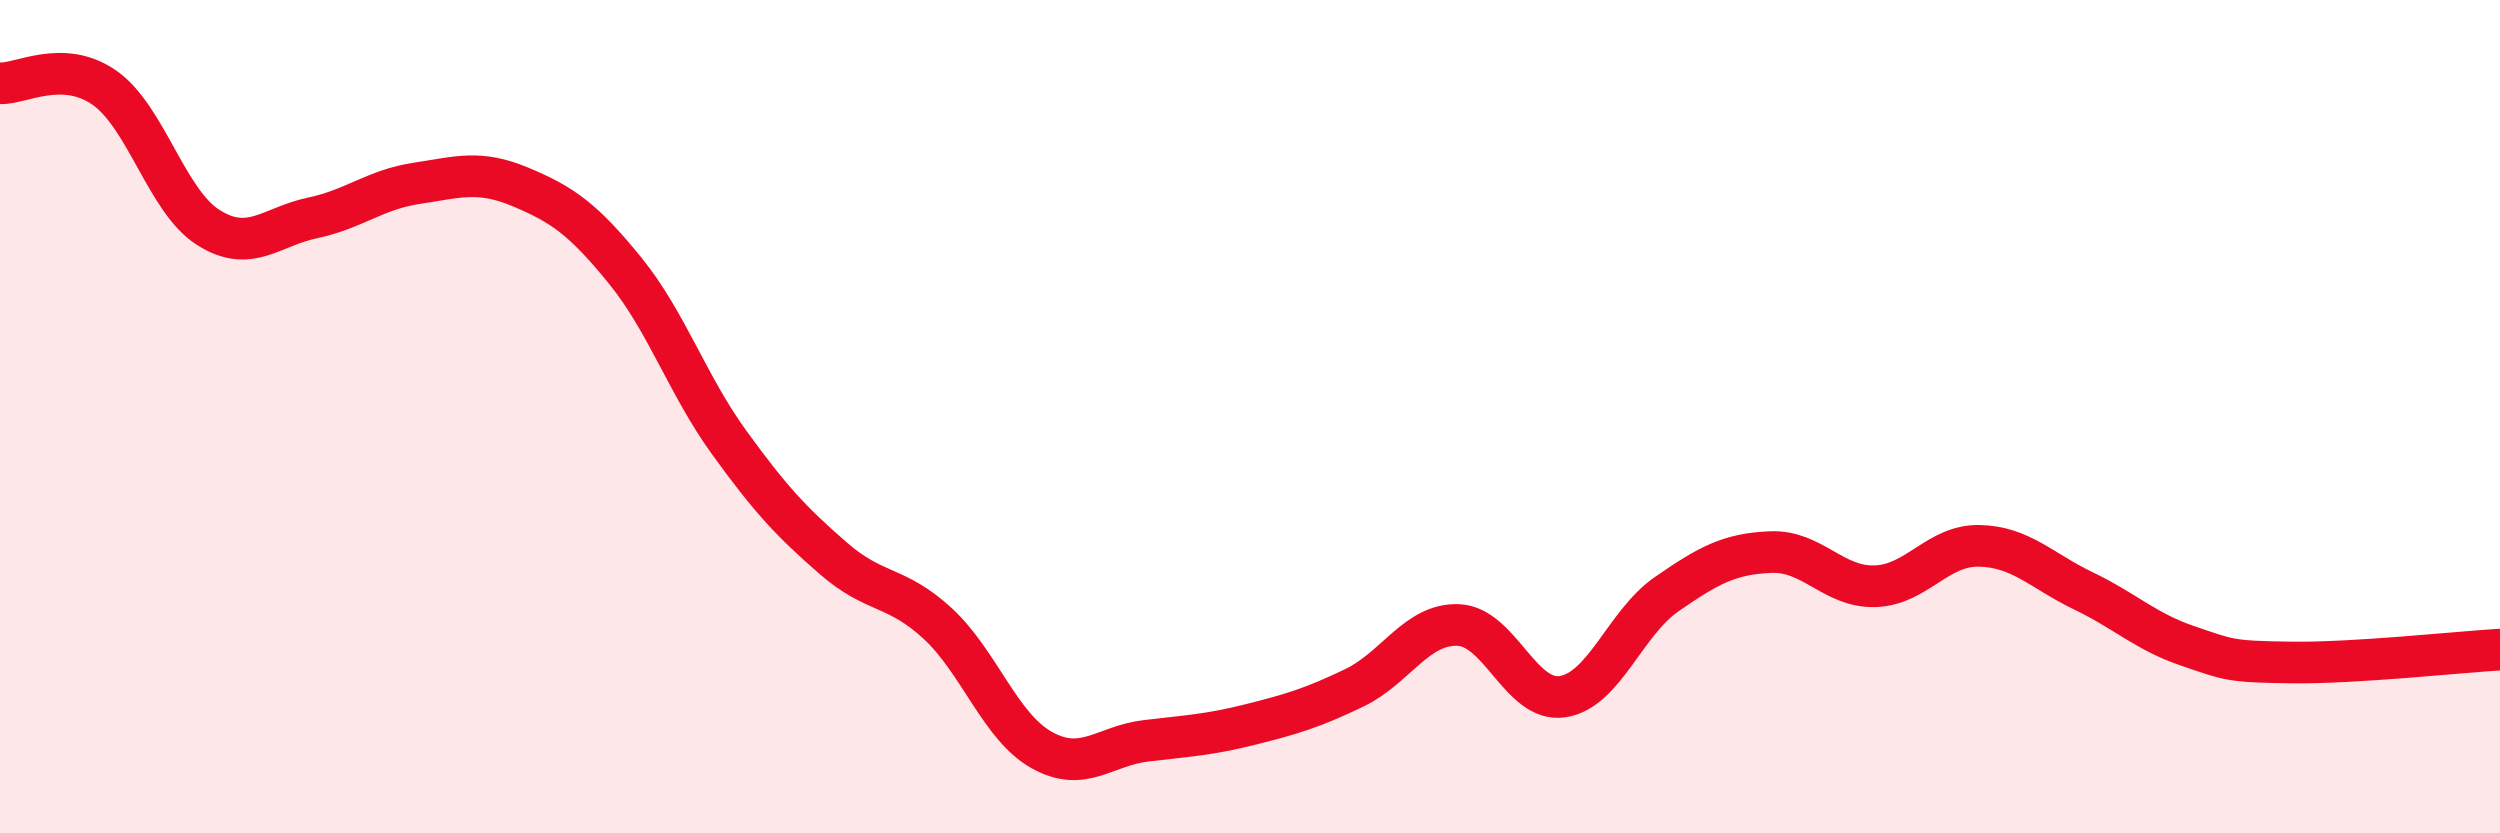 
    <svg width="60" height="20" viewBox="0 0 60 20" xmlns="http://www.w3.org/2000/svg">
      <path
        d="M 0,2 C 0.5,2.02 1.5,1.41 2.5,2.1 C 3.5,2.79 4,4.83 5,5.46 C 6,6.09 6.5,5.44 7.5,5.23 C 8.5,5.02 9,4.55 10,4.4 C 11,4.25 11.5,4.07 12.5,4.49 C 13.5,4.91 14,5.26 15,6.49 C 16,7.72 16.5,9.24 17.5,10.62 C 18.5,12 19,12.53 20,13.4 C 21,14.27 21.5,14.04 22.5,14.96 C 23.5,15.88 24,17.44 25,18 C 26,18.56 26.5,17.9 27.5,17.78 C 28.5,17.66 29,17.64 30,17.39 C 31,17.14 31.5,16.99 32.5,16.51 C 33.5,16.03 34,14.96 35,15 C 36,15.04 36.5,16.87 37.5,16.72 C 38.5,16.57 39,14.95 40,14.26 C 41,13.57 41.5,13.29 42.5,13.25 C 43.5,13.21 44,14.1 45,14.07 C 46,14.04 46.5,13.08 47.5,13.1 C 48.5,13.12 49,13.7 50,14.18 C 51,14.66 51.5,15.16 52.5,15.5 C 53.5,15.84 53.5,15.88 55,15.9 C 56.5,15.92 59,15.65 60,15.59L60 20L0 20Z"
        fill="#EB0A25"
        opacity="0.1"
        stroke-linecap="round"
        stroke-linejoin="round"
      />
      <path
        d="M 0,2 C 0.5,2.02 1.5,1.41 2.5,2.1 C 3.5,2.79 4,4.83 5,5.46 C 6,6.09 6.5,5.44 7.5,5.23 C 8.5,5.02 9,4.55 10,4.4 C 11,4.25 11.5,4.07 12.5,4.49 C 13.5,4.91 14,5.26 15,6.49 C 16,7.72 16.5,9.24 17.5,10.62 C 18.5,12 19,12.53 20,13.4 C 21,14.27 21.5,14.04 22.5,14.96 C 23.5,15.88 24,17.44 25,18 C 26,18.56 26.5,17.9 27.5,17.78 C 28.5,17.66 29,17.64 30,17.39 C 31,17.14 31.5,16.99 32.5,16.51 C 33.5,16.03 34,14.96 35,15 C 36,15.04 36.5,16.87 37.5,16.72 C 38.5,16.57 39,14.95 40,14.26 C 41,13.57 41.5,13.29 42.5,13.25 C 43.5,13.21 44,14.1 45,14.07 C 46,14.04 46.5,13.08 47.5,13.1 C 48.5,13.12 49,13.7 50,14.18 C 51,14.66 51.5,15.16 52.5,15.5 C 53.5,15.84 53.5,15.88 55,15.9 C 56.5,15.92 59,15.65 60,15.59"
        stroke="#EB0A25"
        stroke-width="1"
        fill="none"
        stroke-linecap="round"
        stroke-linejoin="round"
      />
    </svg>
  